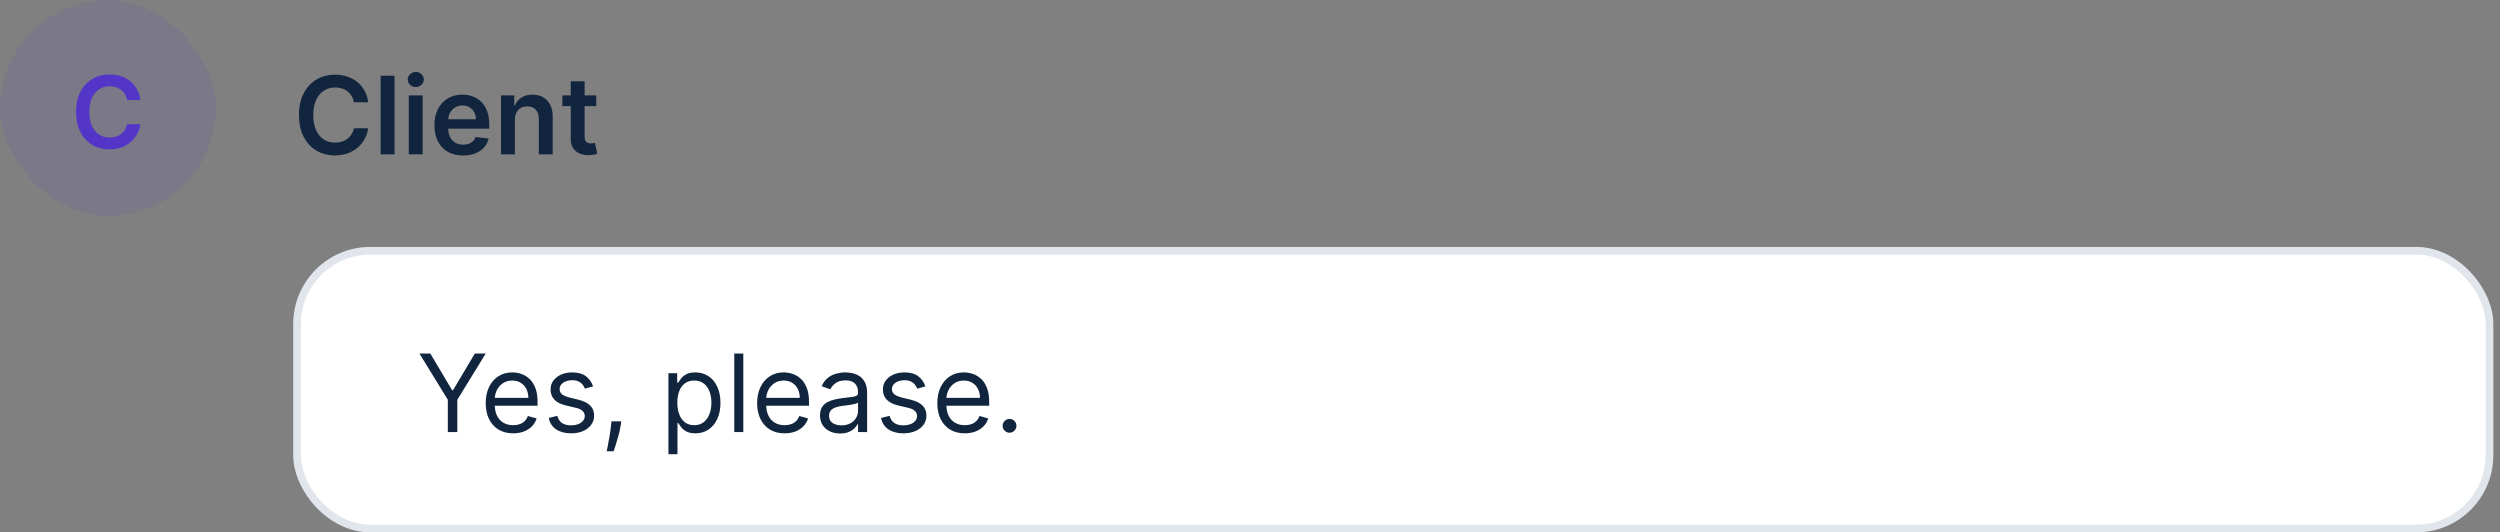 <?xml version="1.0" encoding="UTF-8"?> <svg xmlns="http://www.w3.org/2000/svg" width="324" height="69" viewBox="0 0 324 69" fill="none"><rect x="0" y="0" width="324" height="69" fill="#808080" stroke="none"/><rect width="28" height="28" rx="14" fill="#5335C8" fill-opacity="0.1"></rect><path d="M18.194 12.966H16.467C16.418 12.683 16.327 12.432 16.195 12.213C16.062 11.992 15.898 11.804 15.701 11.65C15.504 11.496 15.279 11.381 15.027 11.304C14.777 11.224 14.508 11.184 14.219 11.184C13.705 11.184 13.249 11.313 12.852 11.572C12.455 11.827 12.145 12.203 11.92 12.698C11.695 13.191 11.583 13.792 11.583 14.503C11.583 15.226 11.695 15.836 11.92 16.331C12.148 16.824 12.458 17.196 12.852 17.448C13.249 17.698 13.703 17.822 14.214 17.822C14.497 17.822 14.762 17.785 15.008 17.712C15.258 17.635 15.481 17.522 15.678 17.375C15.878 17.227 16.045 17.045 16.181 16.83C16.319 16.614 16.415 16.368 16.467 16.091L18.194 16.101C18.129 16.55 17.989 16.971 17.773 17.365C17.561 17.759 17.283 18.107 16.938 18.409C16.593 18.707 16.19 18.941 15.728 19.11C15.267 19.277 14.754 19.36 14.191 19.36C13.36 19.36 12.618 19.167 11.966 18.783C11.313 18.398 10.8 17.842 10.424 17.116C10.049 16.39 9.861 15.519 9.861 14.503C9.861 13.485 10.05 12.614 10.429 11.89C10.807 11.164 11.323 10.608 11.975 10.224C12.628 9.839 13.366 9.647 14.191 9.647C14.717 9.647 15.207 9.721 15.659 9.868C16.112 10.016 16.515 10.233 16.869 10.519C17.223 10.802 17.514 11.15 17.741 11.562C17.972 11.972 18.123 12.44 18.194 12.966Z" fill="#5335C8"></path><path d="M47.719 13.254H45.86C45.807 12.949 45.709 12.678 45.567 12.443C45.424 12.204 45.247 12.002 45.035 11.837C44.823 11.671 44.581 11.547 44.309 11.464C44.041 11.378 43.751 11.335 43.439 11.335C42.885 11.335 42.395 11.474 41.967 11.752C41.54 12.027 41.205 12.432 40.963 12.965C40.721 13.495 40.6 14.143 40.6 14.909C40.6 15.688 40.721 16.344 40.963 16.878C41.208 17.408 41.543 17.809 41.967 18.081C42.395 18.349 42.884 18.484 43.434 18.484C43.739 18.484 44.024 18.444 44.289 18.364C44.557 18.282 44.798 18.16 45.01 18.001C45.225 17.842 45.406 17.647 45.552 17.415C45.701 17.183 45.804 16.918 45.86 16.619L47.719 16.629C47.65 17.113 47.499 17.567 47.267 17.991C47.038 18.416 46.738 18.79 46.367 19.115C45.996 19.437 45.562 19.688 45.065 19.871C44.568 20.05 44.016 20.139 43.409 20.139C42.514 20.139 41.715 19.932 41.013 19.518C40.31 19.104 39.757 18.505 39.352 17.723C38.948 16.941 38.746 16.003 38.746 14.909C38.746 13.812 38.95 12.874 39.357 12.095C39.765 11.313 40.32 10.715 41.023 10.3C41.725 9.886 42.521 9.679 43.409 9.679C43.976 9.679 44.503 9.759 44.99 9.918C45.477 10.077 45.911 10.31 46.293 10.619C46.674 10.924 46.987 11.298 47.232 11.742C47.481 12.183 47.643 12.687 47.719 13.254ZM51.129 9.818V20H49.329V9.818H51.129ZM52.979 20V12.364H54.779V20H52.979ZM53.884 11.28C53.599 11.28 53.354 11.185 53.148 10.996C52.943 10.804 52.84 10.574 52.84 10.305C52.84 10.034 52.943 9.803 53.148 9.614C53.354 9.422 53.599 9.326 53.884 9.326C54.173 9.326 54.418 9.422 54.62 9.614C54.825 9.803 54.928 10.034 54.928 10.305C54.928 10.574 54.825 10.804 54.62 10.996C54.418 11.185 54.173 11.28 53.884 11.28ZM60.011 20.149C59.245 20.149 58.584 19.99 58.027 19.672C57.473 19.35 57.047 18.896 56.749 18.31C56.451 17.72 56.302 17.025 56.302 16.227C56.302 15.441 56.451 14.752 56.749 14.158C57.051 13.562 57.472 13.098 58.012 12.766C58.552 12.432 59.187 12.264 59.916 12.264C60.387 12.264 60.831 12.34 61.248 12.493C61.669 12.642 62.041 12.874 62.362 13.189C62.687 13.504 62.942 13.905 63.128 14.392C63.313 14.876 63.406 15.453 63.406 16.122V16.674H57.147V15.461H61.681C61.678 15.116 61.603 14.81 61.457 14.541C61.311 14.269 61.108 14.056 60.846 13.9C60.587 13.744 60.286 13.666 59.941 13.666C59.573 13.666 59.25 13.756 58.971 13.935C58.693 14.11 58.476 14.342 58.32 14.631C58.168 14.916 58.09 15.229 58.087 15.57V16.629C58.087 17.073 58.168 17.454 58.33 17.773C58.492 18.088 58.719 18.329 59.011 18.499C59.303 18.664 59.644 18.747 60.035 18.747C60.297 18.747 60.534 18.711 60.746 18.638C60.958 18.562 61.142 18.451 61.298 18.305C61.454 18.159 61.572 17.978 61.651 17.763L63.331 17.952C63.225 18.396 63.023 18.784 62.725 19.115C62.43 19.443 62.052 19.698 61.591 19.881C61.131 20.06 60.604 20.149 60.011 20.149ZM66.728 15.526V20H64.929V12.364H66.649V13.661H66.738C66.914 13.234 67.194 12.894 67.579 12.642C67.966 12.39 68.445 12.264 69.015 12.264C69.542 12.264 70.001 12.377 70.392 12.602C70.787 12.828 71.092 13.154 71.307 13.582C71.526 14.009 71.634 14.528 71.63 15.138V20H69.831V15.416C69.831 14.906 69.698 14.506 69.433 14.218C69.171 13.93 68.808 13.786 68.344 13.786C68.029 13.786 67.749 13.855 67.504 13.994C67.262 14.13 67.071 14.327 66.932 14.586C66.796 14.845 66.728 15.158 66.728 15.526ZM77.273 12.364V13.756H72.883V12.364H77.273ZM73.967 10.534H75.767V17.703C75.767 17.945 75.803 18.131 75.876 18.26C75.952 18.386 76.052 18.472 76.174 18.518C76.297 18.565 76.433 18.588 76.582 18.588C76.695 18.588 76.797 18.58 76.89 18.563C76.986 18.547 77.059 18.532 77.109 18.518L77.412 19.925C77.316 19.959 77.179 19.995 77 20.035C76.824 20.075 76.609 20.098 76.353 20.104C75.903 20.118 75.497 20.05 75.135 19.901C74.774 19.748 74.487 19.513 74.275 19.195C74.066 18.876 73.964 18.479 73.967 18.001V10.534Z" fill="#11253E"></path><rect x="38.5" y="32.5" width="284.136" height="36" rx="9.5" fill="white"></rect><rect x="38.5" y="32.5" width="284.136" height="36" rx="9.5" stroke="#E1E6EC"></rect><path d="M54.358 45.818H55.77L58.594 50.571H58.713L61.537 45.818H62.949L59.27 51.804V56H58.037V51.804L54.358 45.818ZM66.506 56.159C65.77 56.159 65.135 55.997 64.602 55.672C64.072 55.344 63.662 54.886 63.374 54.3C63.089 53.71 62.946 53.024 62.946 52.242C62.946 51.459 63.089 50.77 63.374 50.173C63.662 49.573 64.063 49.106 64.577 48.771C65.094 48.433 65.697 48.264 66.387 48.264C66.784 48.264 67.177 48.331 67.565 48.463C67.953 48.596 68.306 48.811 68.624 49.109C68.942 49.404 69.196 49.795 69.385 50.283C69.573 50.77 69.668 51.37 69.668 52.082V52.58H63.782V51.565H68.475C68.475 51.135 68.389 50.75 68.216 50.412C68.047 50.074 67.805 49.807 67.49 49.611C67.179 49.416 66.811 49.318 66.387 49.318C65.919 49.318 65.515 49.434 65.174 49.666C64.836 49.895 64.575 50.193 64.393 50.561C64.211 50.929 64.12 51.323 64.12 51.744V52.42C64.12 52.997 64.219 53.486 64.418 53.887C64.62 54.285 64.9 54.588 65.258 54.797C65.616 55.002 66.032 55.105 66.506 55.105C66.814 55.105 67.093 55.062 67.341 54.976C67.593 54.886 67.81 54.754 67.993 54.578C68.175 54.399 68.316 54.177 68.415 53.912L69.549 54.23C69.429 54.615 69.229 54.953 68.947 55.244C68.665 55.533 68.317 55.758 67.903 55.92C67.489 56.08 67.023 56.159 66.506 56.159ZM76.862 50.074L75.808 50.372C75.742 50.197 75.644 50.026 75.515 49.86C75.389 49.691 75.216 49.552 74.998 49.443C74.779 49.333 74.499 49.278 74.157 49.278C73.69 49.278 73.3 49.386 72.989 49.602C72.681 49.814 72.527 50.084 72.527 50.412C72.527 50.704 72.633 50.934 72.845 51.103C73.057 51.272 73.388 51.413 73.839 51.526L74.973 51.804C75.655 51.97 76.164 52.223 76.499 52.565C76.834 52.903 77.001 53.339 77.001 53.872C77.001 54.31 76.875 54.701 76.623 55.045C76.375 55.39 76.027 55.662 75.579 55.861C75.132 56.06 74.611 56.159 74.018 56.159C73.239 56.159 72.595 55.99 72.084 55.652C71.574 55.314 71.251 54.82 71.115 54.17L72.228 53.892C72.334 54.303 72.535 54.611 72.83 54.817C73.128 55.022 73.518 55.125 73.998 55.125C74.545 55.125 74.979 55.009 75.301 54.777C75.626 54.542 75.788 54.26 75.788 53.932C75.788 53.667 75.695 53.445 75.51 53.266C75.324 53.083 75.039 52.947 74.654 52.858L73.382 52.56C72.682 52.394 72.169 52.137 71.841 51.789C71.516 51.438 71.353 50.999 71.353 50.472C71.353 50.041 71.474 49.66 71.716 49.328C71.962 48.997 72.295 48.736 72.716 48.548C73.14 48.359 73.62 48.264 74.157 48.264C74.913 48.264 75.506 48.43 75.937 48.761C76.371 49.093 76.68 49.53 76.862 50.074ZM80.517 54.608L80.438 55.145C80.381 55.523 80.295 55.927 80.179 56.358C80.067 56.789 79.949 57.195 79.826 57.576C79.704 57.957 79.603 58.26 79.523 58.486H78.628C78.671 58.274 78.728 57.994 78.797 57.646C78.867 57.298 78.936 56.908 79.006 56.477C79.079 56.05 79.138 55.612 79.185 55.165L79.245 54.608H80.517ZM86.629 58.864V48.364H87.762V49.577H87.901C87.987 49.444 88.107 49.275 88.259 49.07C88.415 48.861 88.637 48.675 88.925 48.513C89.217 48.347 89.612 48.264 90.109 48.264C90.752 48.264 91.318 48.425 91.809 48.746C92.299 49.068 92.682 49.524 92.957 50.114C93.233 50.704 93.37 51.4 93.37 52.202C93.37 53.01 93.233 53.711 92.957 54.305C92.682 54.895 92.301 55.352 91.814 55.677C91.327 55.998 90.765 56.159 90.129 56.159C89.638 56.159 89.245 56.078 88.95 55.916C88.655 55.75 88.428 55.562 88.269 55.354C88.11 55.142 87.987 54.966 87.901 54.827H87.802V58.864H86.629ZM87.782 52.182C87.782 52.758 87.867 53.267 88.035 53.708C88.204 54.146 88.451 54.489 88.776 54.737C89.101 54.983 89.499 55.105 89.969 55.105C90.46 55.105 90.869 54.976 91.197 54.717C91.529 54.456 91.778 54.104 91.943 53.663C92.112 53.219 92.197 52.725 92.197 52.182C92.197 51.645 92.114 51.161 91.948 50.73C91.786 50.296 91.539 49.953 91.207 49.701C90.879 49.446 90.467 49.318 89.969 49.318C89.492 49.318 89.091 49.439 88.766 49.681C88.442 49.92 88.196 50.255 88.031 50.685C87.865 51.113 87.782 51.612 87.782 52.182ZM96.333 45.818V56H95.16V45.818H96.333ZM101.684 56.159C100.948 56.159 100.313 55.997 99.78 55.672C99.249 55.344 98.84 54.886 98.552 54.3C98.267 53.71 98.124 53.024 98.124 52.242C98.124 51.459 98.267 50.77 98.552 50.173C98.84 49.573 99.241 49.106 99.755 48.771C100.272 48.433 100.875 48.264 101.564 48.264C101.962 48.264 102.355 48.331 102.743 48.463C103.131 48.596 103.483 48.811 103.802 49.109C104.12 49.404 104.373 49.795 104.562 50.283C104.751 50.77 104.846 51.37 104.846 52.082V52.58H98.959V51.565H103.653C103.653 51.135 103.566 50.75 103.394 50.412C103.225 50.074 102.983 49.807 102.668 49.611C102.357 49.416 101.989 49.318 101.564 49.318C101.097 49.318 100.693 49.434 100.351 49.666C100.013 49.895 99.753 50.193 99.571 50.561C99.389 50.929 99.297 51.323 99.297 51.744V52.42C99.297 52.997 99.397 53.486 99.596 53.887C99.798 54.285 100.078 54.588 100.436 54.797C100.794 55.002 101.21 55.105 101.684 55.105C101.992 55.105 102.27 55.062 102.519 54.976C102.771 54.886 102.988 54.754 103.17 54.578C103.353 54.399 103.493 54.177 103.593 53.912L104.726 54.23C104.607 54.615 104.407 54.953 104.125 55.244C103.843 55.533 103.495 55.758 103.081 55.92C102.666 56.08 102.201 56.159 101.684 56.159ZM108.878 56.179C108.394 56.179 107.955 56.088 107.56 55.906C107.166 55.72 106.853 55.453 106.621 55.105C106.389 54.754 106.273 54.33 106.273 53.832C106.273 53.395 106.359 53.04 106.531 52.769C106.703 52.493 106.934 52.278 107.222 52.122C107.51 51.966 107.829 51.85 108.177 51.774C108.528 51.695 108.881 51.632 109.236 51.585C109.7 51.526 110.076 51.481 110.364 51.451C110.656 51.418 110.868 51.363 111.001 51.287C111.136 51.211 111.204 51.078 111.204 50.889V50.849C111.204 50.359 111.07 49.978 110.802 49.706C110.537 49.434 110.134 49.298 109.594 49.298C109.033 49.298 108.594 49.421 108.276 49.666C107.958 49.911 107.734 50.173 107.605 50.452L106.491 50.054C106.69 49.59 106.955 49.229 107.287 48.97C107.622 48.708 107.986 48.526 108.381 48.423C108.778 48.317 109.169 48.264 109.554 48.264C109.799 48.264 110.081 48.294 110.399 48.354C110.72 48.41 111.03 48.528 111.329 48.707C111.63 48.886 111.881 49.156 112.079 49.517C112.278 49.878 112.378 50.362 112.378 50.969V56H111.204V54.966H111.145C111.065 55.132 110.933 55.309 110.747 55.498C110.561 55.687 110.314 55.847 110.006 55.98C109.698 56.113 109.322 56.179 108.878 56.179ZM109.057 55.125C109.521 55.125 109.912 55.034 110.23 54.852C110.551 54.669 110.793 54.434 110.956 54.146C111.122 53.857 111.204 53.554 111.204 53.236V52.162C111.155 52.222 111.045 52.276 110.876 52.326C110.711 52.372 110.518 52.414 110.3 52.45C110.084 52.483 109.874 52.513 109.668 52.54C109.466 52.563 109.302 52.583 109.176 52.599C108.871 52.639 108.586 52.704 108.321 52.793C108.059 52.88 107.847 53.01 107.684 53.186C107.525 53.358 107.446 53.594 107.446 53.892C107.446 54.3 107.597 54.608 107.898 54.817C108.203 55.022 108.589 55.125 109.057 55.125ZM119.928 50.074L118.874 50.372C118.808 50.197 118.71 50.026 118.581 49.86C118.455 49.691 118.283 49.552 118.064 49.443C117.845 49.333 117.565 49.278 117.224 49.278C116.756 49.278 116.367 49.386 116.055 49.602C115.747 49.814 115.593 50.084 115.593 50.412C115.593 50.704 115.699 50.934 115.911 51.103C116.123 51.272 116.455 51.413 116.906 51.526L118.039 51.804C118.722 51.97 119.231 52.223 119.565 52.565C119.9 52.903 120.067 53.339 120.067 53.872C120.067 54.31 119.942 54.701 119.69 55.045C119.441 55.39 119.093 55.662 118.646 55.861C118.198 56.06 117.678 56.159 117.085 56.159C116.306 56.159 115.661 55.99 115.151 55.652C114.64 55.314 114.317 54.82 114.181 54.17L115.295 53.892C115.401 54.303 115.601 54.611 115.896 54.817C116.195 55.022 116.584 55.125 117.065 55.125C117.612 55.125 118.046 55.009 118.367 54.777C118.692 54.542 118.854 54.26 118.854 53.932C118.854 53.667 118.762 53.445 118.576 53.266C118.39 53.083 118.105 52.947 117.721 52.858L116.448 52.56C115.749 52.394 115.235 52.137 114.907 51.789C114.582 51.438 114.42 50.999 114.42 50.472C114.42 50.041 114.541 49.66 114.783 49.328C115.028 48.997 115.361 48.736 115.782 48.548C116.206 48.359 116.687 48.264 117.224 48.264C117.979 48.264 118.573 48.43 119.004 48.761C119.438 49.093 119.746 49.53 119.928 50.074ZM125.035 56.159C124.3 56.159 123.665 55.997 123.131 55.672C122.601 55.344 122.192 54.886 121.903 54.3C121.618 53.71 121.476 53.024 121.476 52.242C121.476 51.459 121.618 50.77 121.903 50.173C122.192 49.573 122.593 49.106 123.106 48.771C123.623 48.433 124.227 48.264 124.916 48.264C125.314 48.264 125.706 48.331 126.094 48.463C126.482 48.596 126.835 48.811 127.153 49.109C127.471 49.404 127.725 49.795 127.914 50.283C128.103 50.77 128.197 51.37 128.197 52.082V52.58H122.311V51.565H127.004C127.004 51.135 126.918 50.75 126.746 50.412C126.577 50.074 126.335 49.807 126.02 49.611C125.708 49.416 125.34 49.318 124.916 49.318C124.449 49.318 124.044 49.434 123.703 49.666C123.365 49.895 123.105 50.193 122.922 50.561C122.74 50.929 122.649 51.323 122.649 51.744V52.42C122.649 52.997 122.748 53.486 122.947 53.887C123.149 54.285 123.43 54.588 123.787 54.797C124.145 55.002 124.561 55.105 125.035 55.105C125.344 55.105 125.622 55.062 125.871 54.976C126.122 54.886 126.34 54.754 126.522 54.578C126.704 54.399 126.845 54.177 126.944 53.912L128.078 54.23C127.959 54.615 127.758 54.953 127.476 55.244C127.195 55.533 126.847 55.758 126.432 55.92C126.018 56.08 125.552 56.159 125.035 56.159ZM130.837 56.08C130.592 56.08 130.381 55.992 130.206 55.816C130.03 55.64 129.942 55.43 129.942 55.185C129.942 54.939 130.03 54.729 130.206 54.553C130.381 54.378 130.592 54.29 130.837 54.29C131.082 54.29 131.293 54.378 131.469 54.553C131.644 54.729 131.732 54.939 131.732 55.185C131.732 55.347 131.691 55.496 131.608 55.632C131.528 55.768 131.421 55.877 131.285 55.96C131.152 56.04 131.003 56.08 130.837 56.08Z" fill="#11253E"></path></svg> 